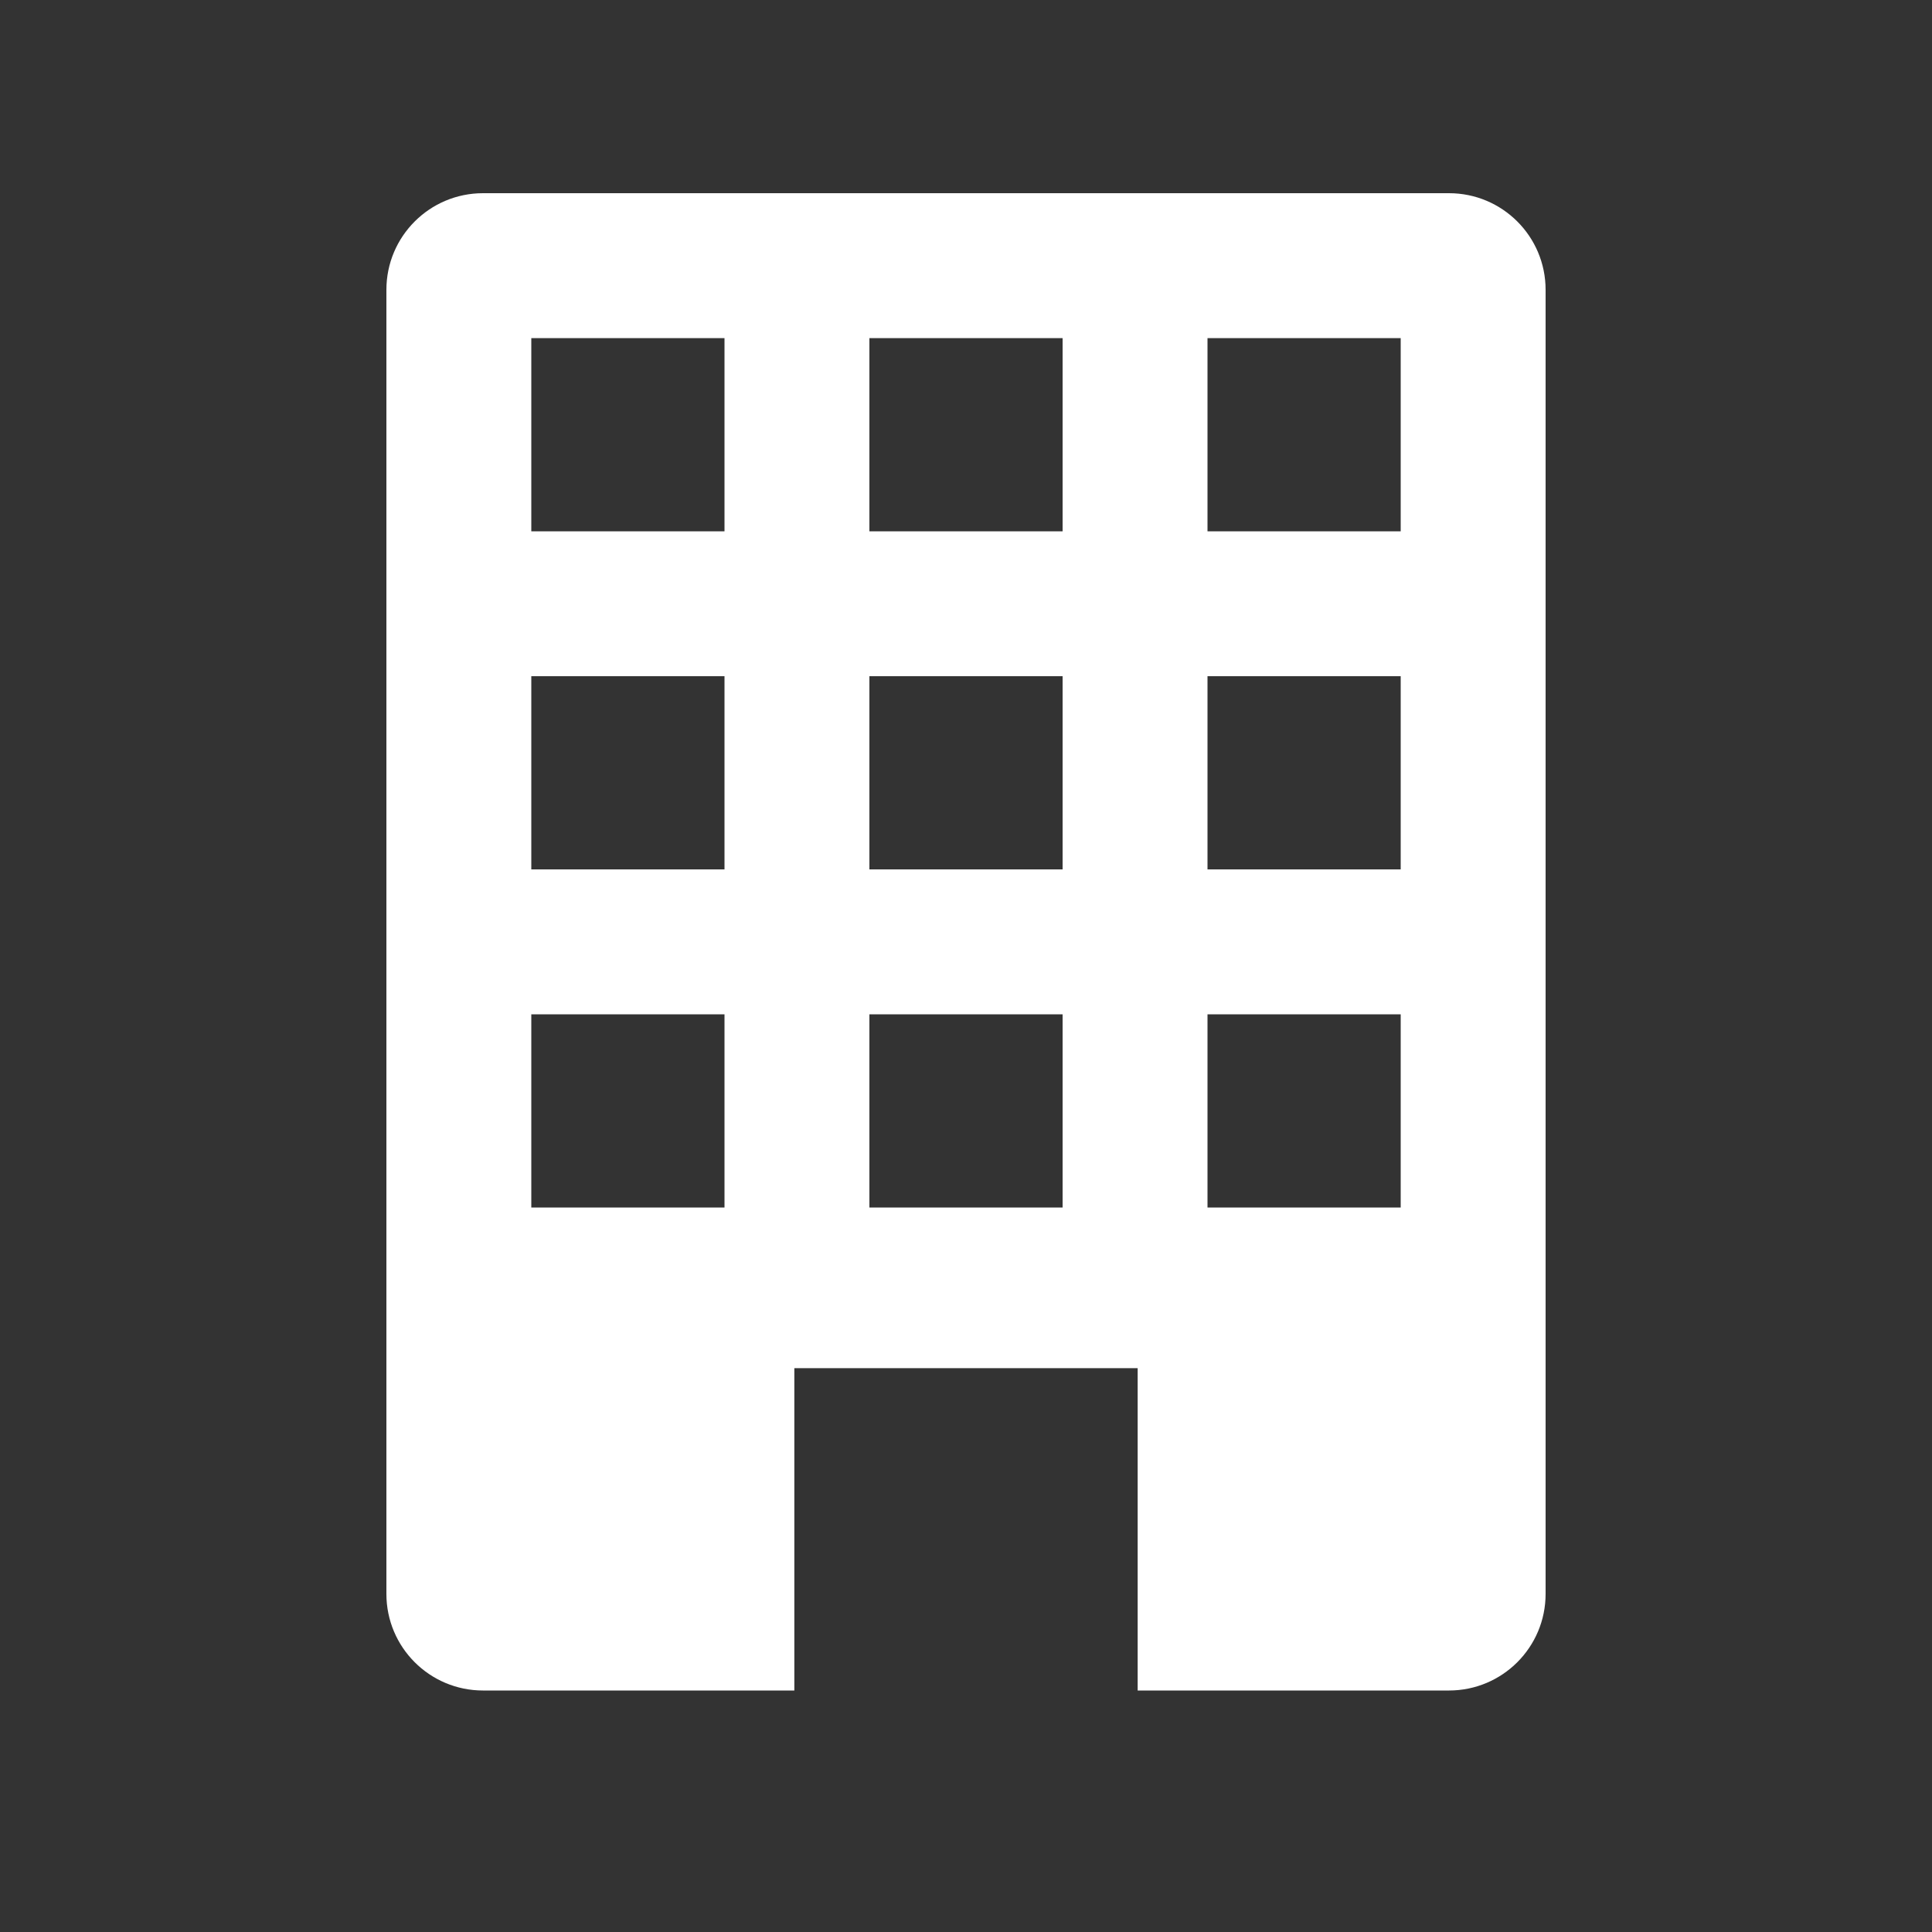<svg width="30" height="30" viewBox="0 0 40 40" version="1.1" xmlns="http://www.w3.org/2000/svg" xmlns:xlink="http://www.w3.org/1999/xlink">
    <rect x="0" y="0" width="40" height="40" fill="#333333" stroke="none"/>
    <title>Icons/Floorplan</title>
    <g id="🧩--Symbols" stroke="none" stroke-width="1" fill="none" fill-rule="evenodd">
        <g id="Icons/Floorplan" fill="#FFFFFF">
            <path d="M10,35 L16.446,35 L16.446,35 L16.446,28.326 L23.554,28.326 L23.554,35 L30,35 C31.105,35 32,34.105 32,33 L32,6 C32,4.895 31.105,4 30,4 L10,4 C8.895,4 8,4.895 8,6 L8,33 C8,34.105 8.895,35 10,35 Z M25,7 L29,7 L29,11 L25,11 L25,7 Z M25,14 L29,14 L29,18 L25,18 L25,14 Z M25,21 L29,21 L29,25 L25,25 L25,21 Z M18,7 L22,7 L22,11 L18,11 L18,7 Z M18,14 L22,14 L22,18 L18,18 L18,14 Z M18,21 L22,21 L22,25 L18,25 L18,21 Z M11,7 L15,7 L15,11 L11,11 L11,7 L11,7 Z M11,14 L15,14 L15,18 L11,18 L11,14 L11,14 Z M11,21 L15,21 L15,25 L11,25 L11,21 L11,21 Z" id="Shape"></path>
        </g>
    </g>
</svg>